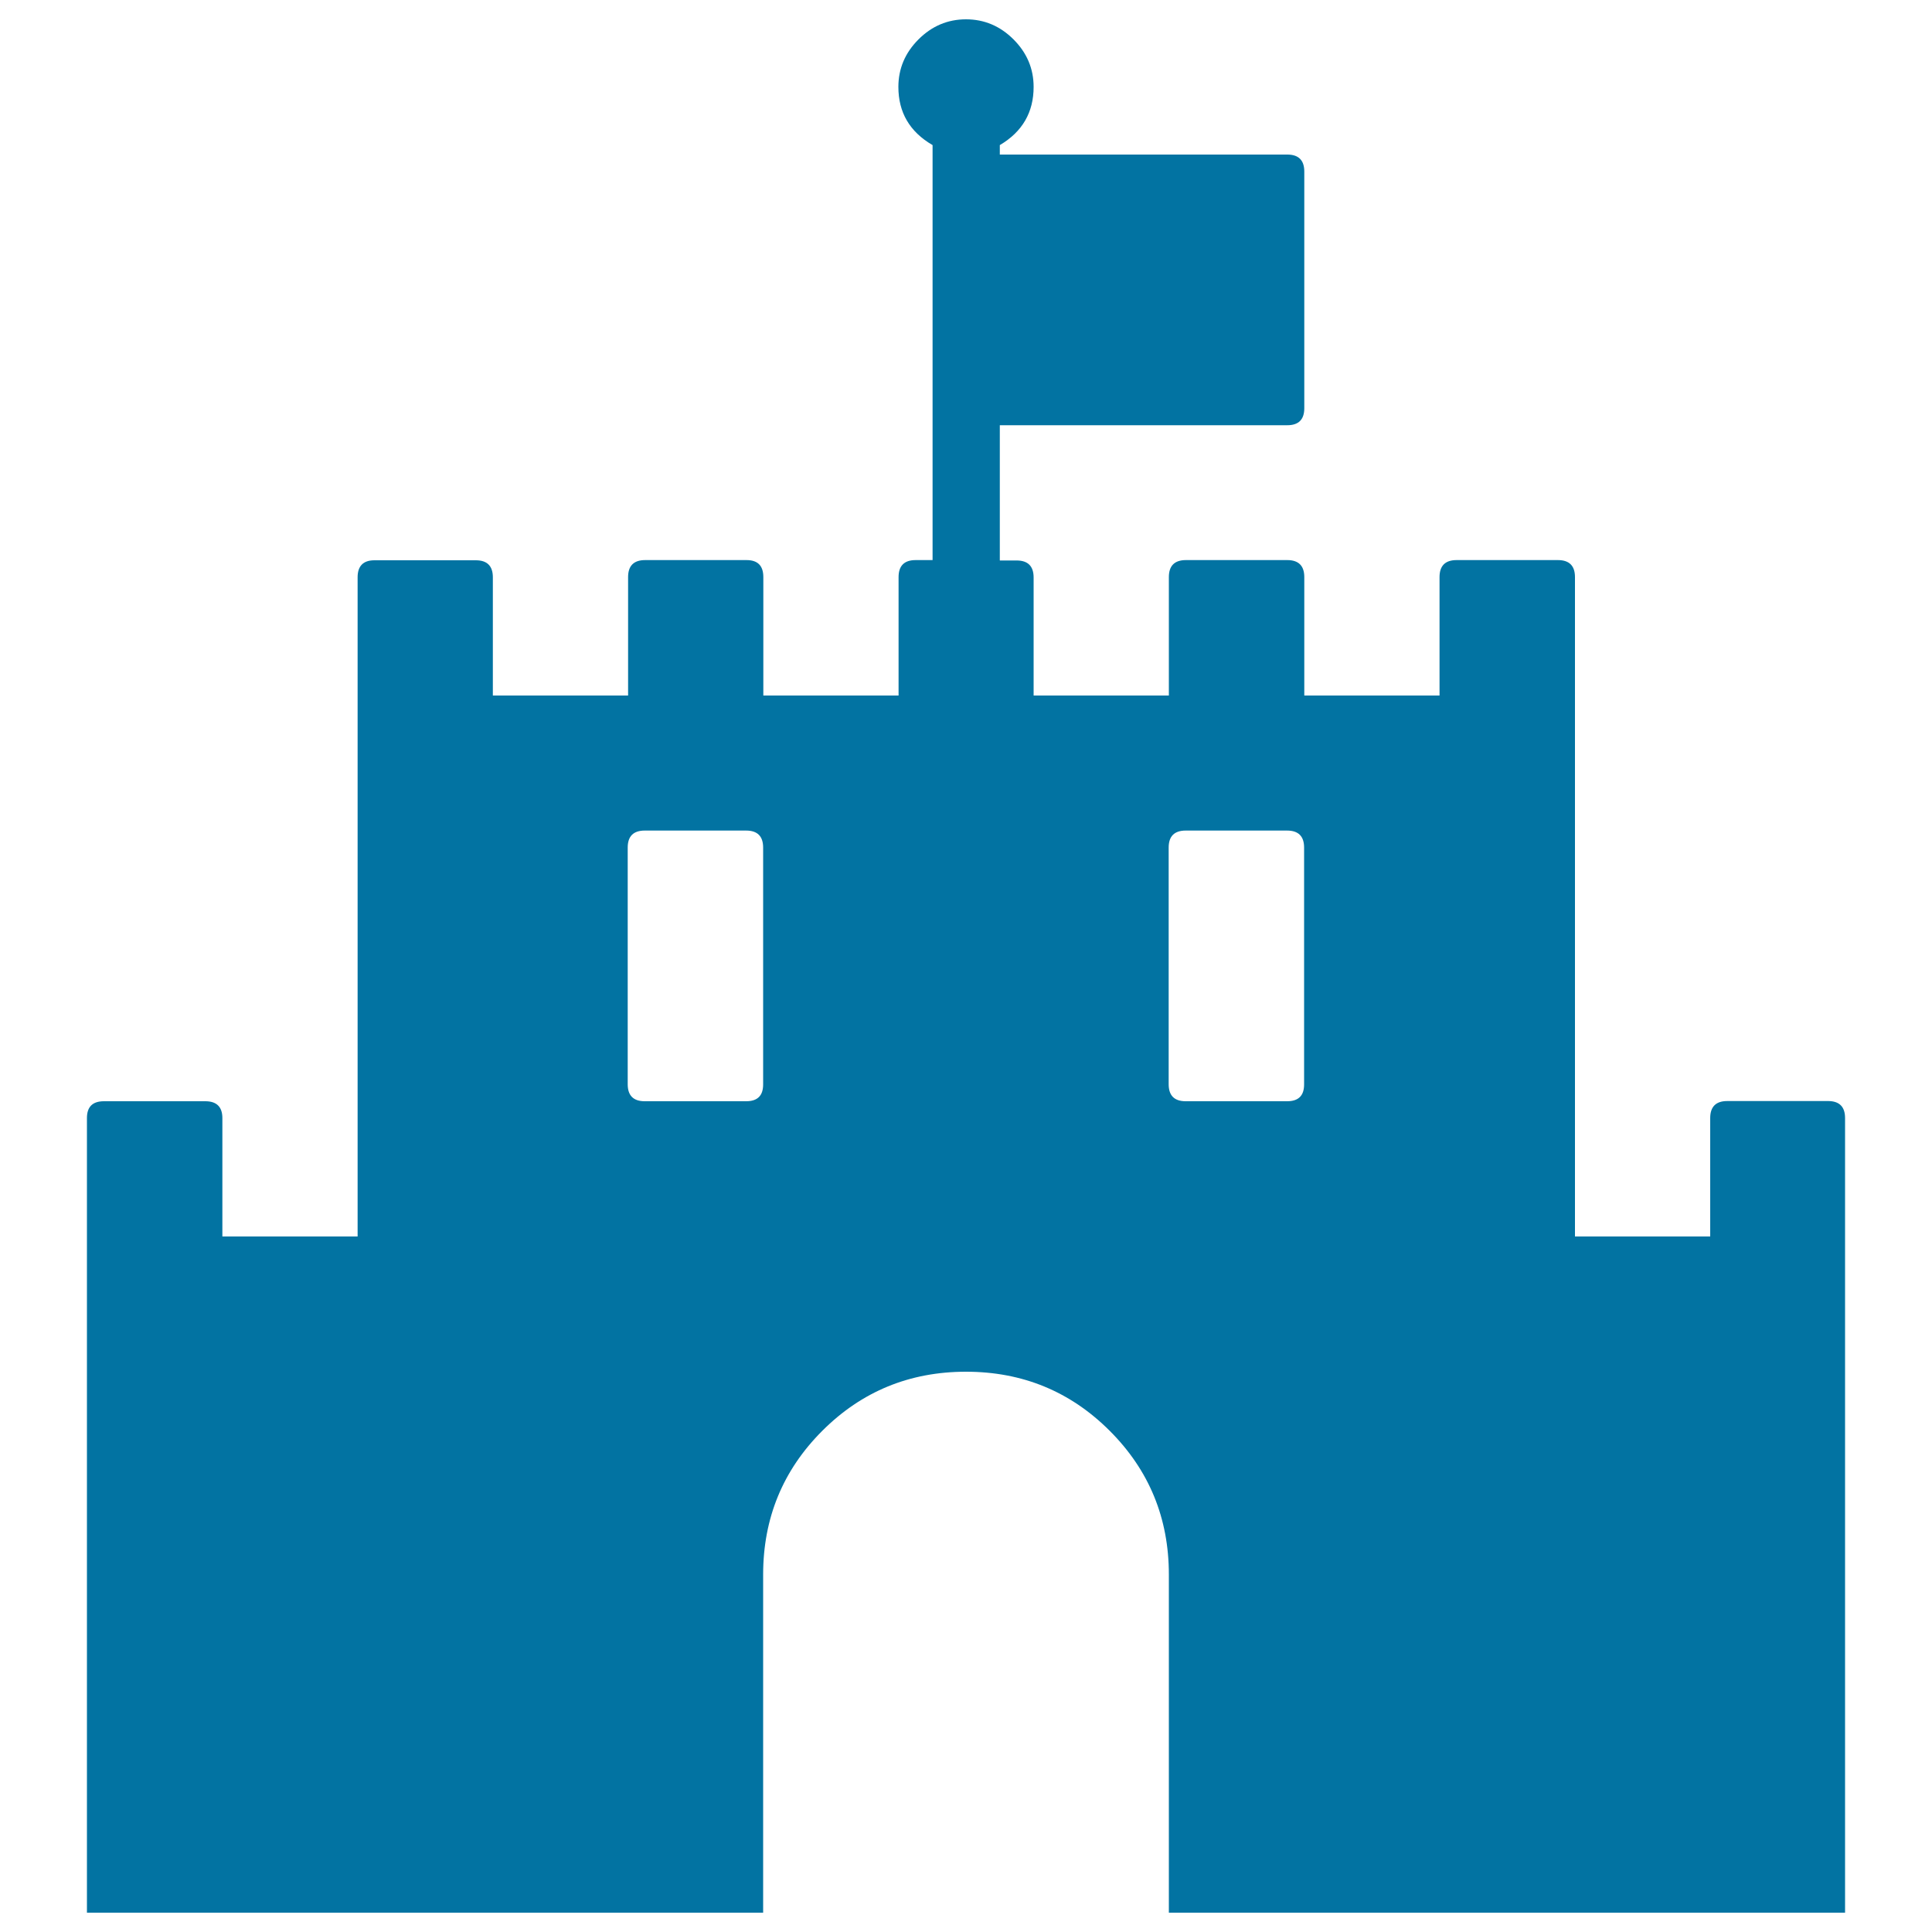 <svg xmlns="http://www.w3.org/2000/svg" viewBox="0 0 1000 1000" style="fill:#0273a2">
<title>Fort awesome SVG icon</title>
<g><path d="M395,561.3V438.7c0-5.8-2.9-8.8-8.8-8.8h-52.5c-5.8,0-8.8,2.9-8.8,8.8v122.5c0,5.8,2.9,8.8,8.8,8.8h52.5C392.1,570,395,567.1,395,561.3z M675,561.3V438.7c0-5.8-2.9-8.8-8.8-8.8h-52.5c-5.8,0-8.8,2.9-8.8,8.8v122.5c0,5.8,2.9,8.8,8.8,8.8h52.5C672.1,570,675,567.1,675,561.3z M955,578.7V990H605V815c0-29.2-10.2-54-30.6-74.4C554,720.2,529.2,710,500,710c-29.2,0-54,10.2-74.4,30.6C405.2,761,395,785.8,395,815v175H45V578.7c0-5.8,2.9-8.7,8.8-8.7h52.5c5.8,0,8.8,2.9,8.8,8.7V640h70V298.8c0-5.8,2.9-8.8,8.7-8.8h52.5c5.8,0,8.8,2.9,8.8,8.8V360h70v-61.3c0-5.8,2.9-8.8,8.8-8.8h52.5c5.8,0,8.7,2.9,8.7,8.8V360h70v-61.3c0-5.8,2.9-8.8,8.8-8.8h8.8V75.1C470.8,68.2,465,58.1,465,45c0-9.5,3.5-17.7,10.4-24.6C482.3,13.5,490.5,10,500,10s17.7,3.5,24.6,10.4C531.5,27.3,535,35.5,535,45c0,13.1-5.8,23.2-17.5,30.1V80h148.8c5.8,0,8.8,2.9,8.8,8.8v122.5c0,5.8-2.9,8.8-8.8,8.8H517.5v70h8.7c5.8,0,8.8,2.9,8.8,8.8V360h70v-61.3c0-5.8,2.9-8.8,8.8-8.8h52.5c5.8,0,8.8,2.9,8.8,8.8V360h70v-61.3c0-5.8,2.9-8.8,8.8-8.8h52.5c5.8,0,8.8,2.9,8.8,8.8V640h70v-61.3c0-5.8,2.9-8.8,8.8-8.8h52.5C952.1,570,955,572.9,955,578.7L955,578.7z"/></g>
</svg>